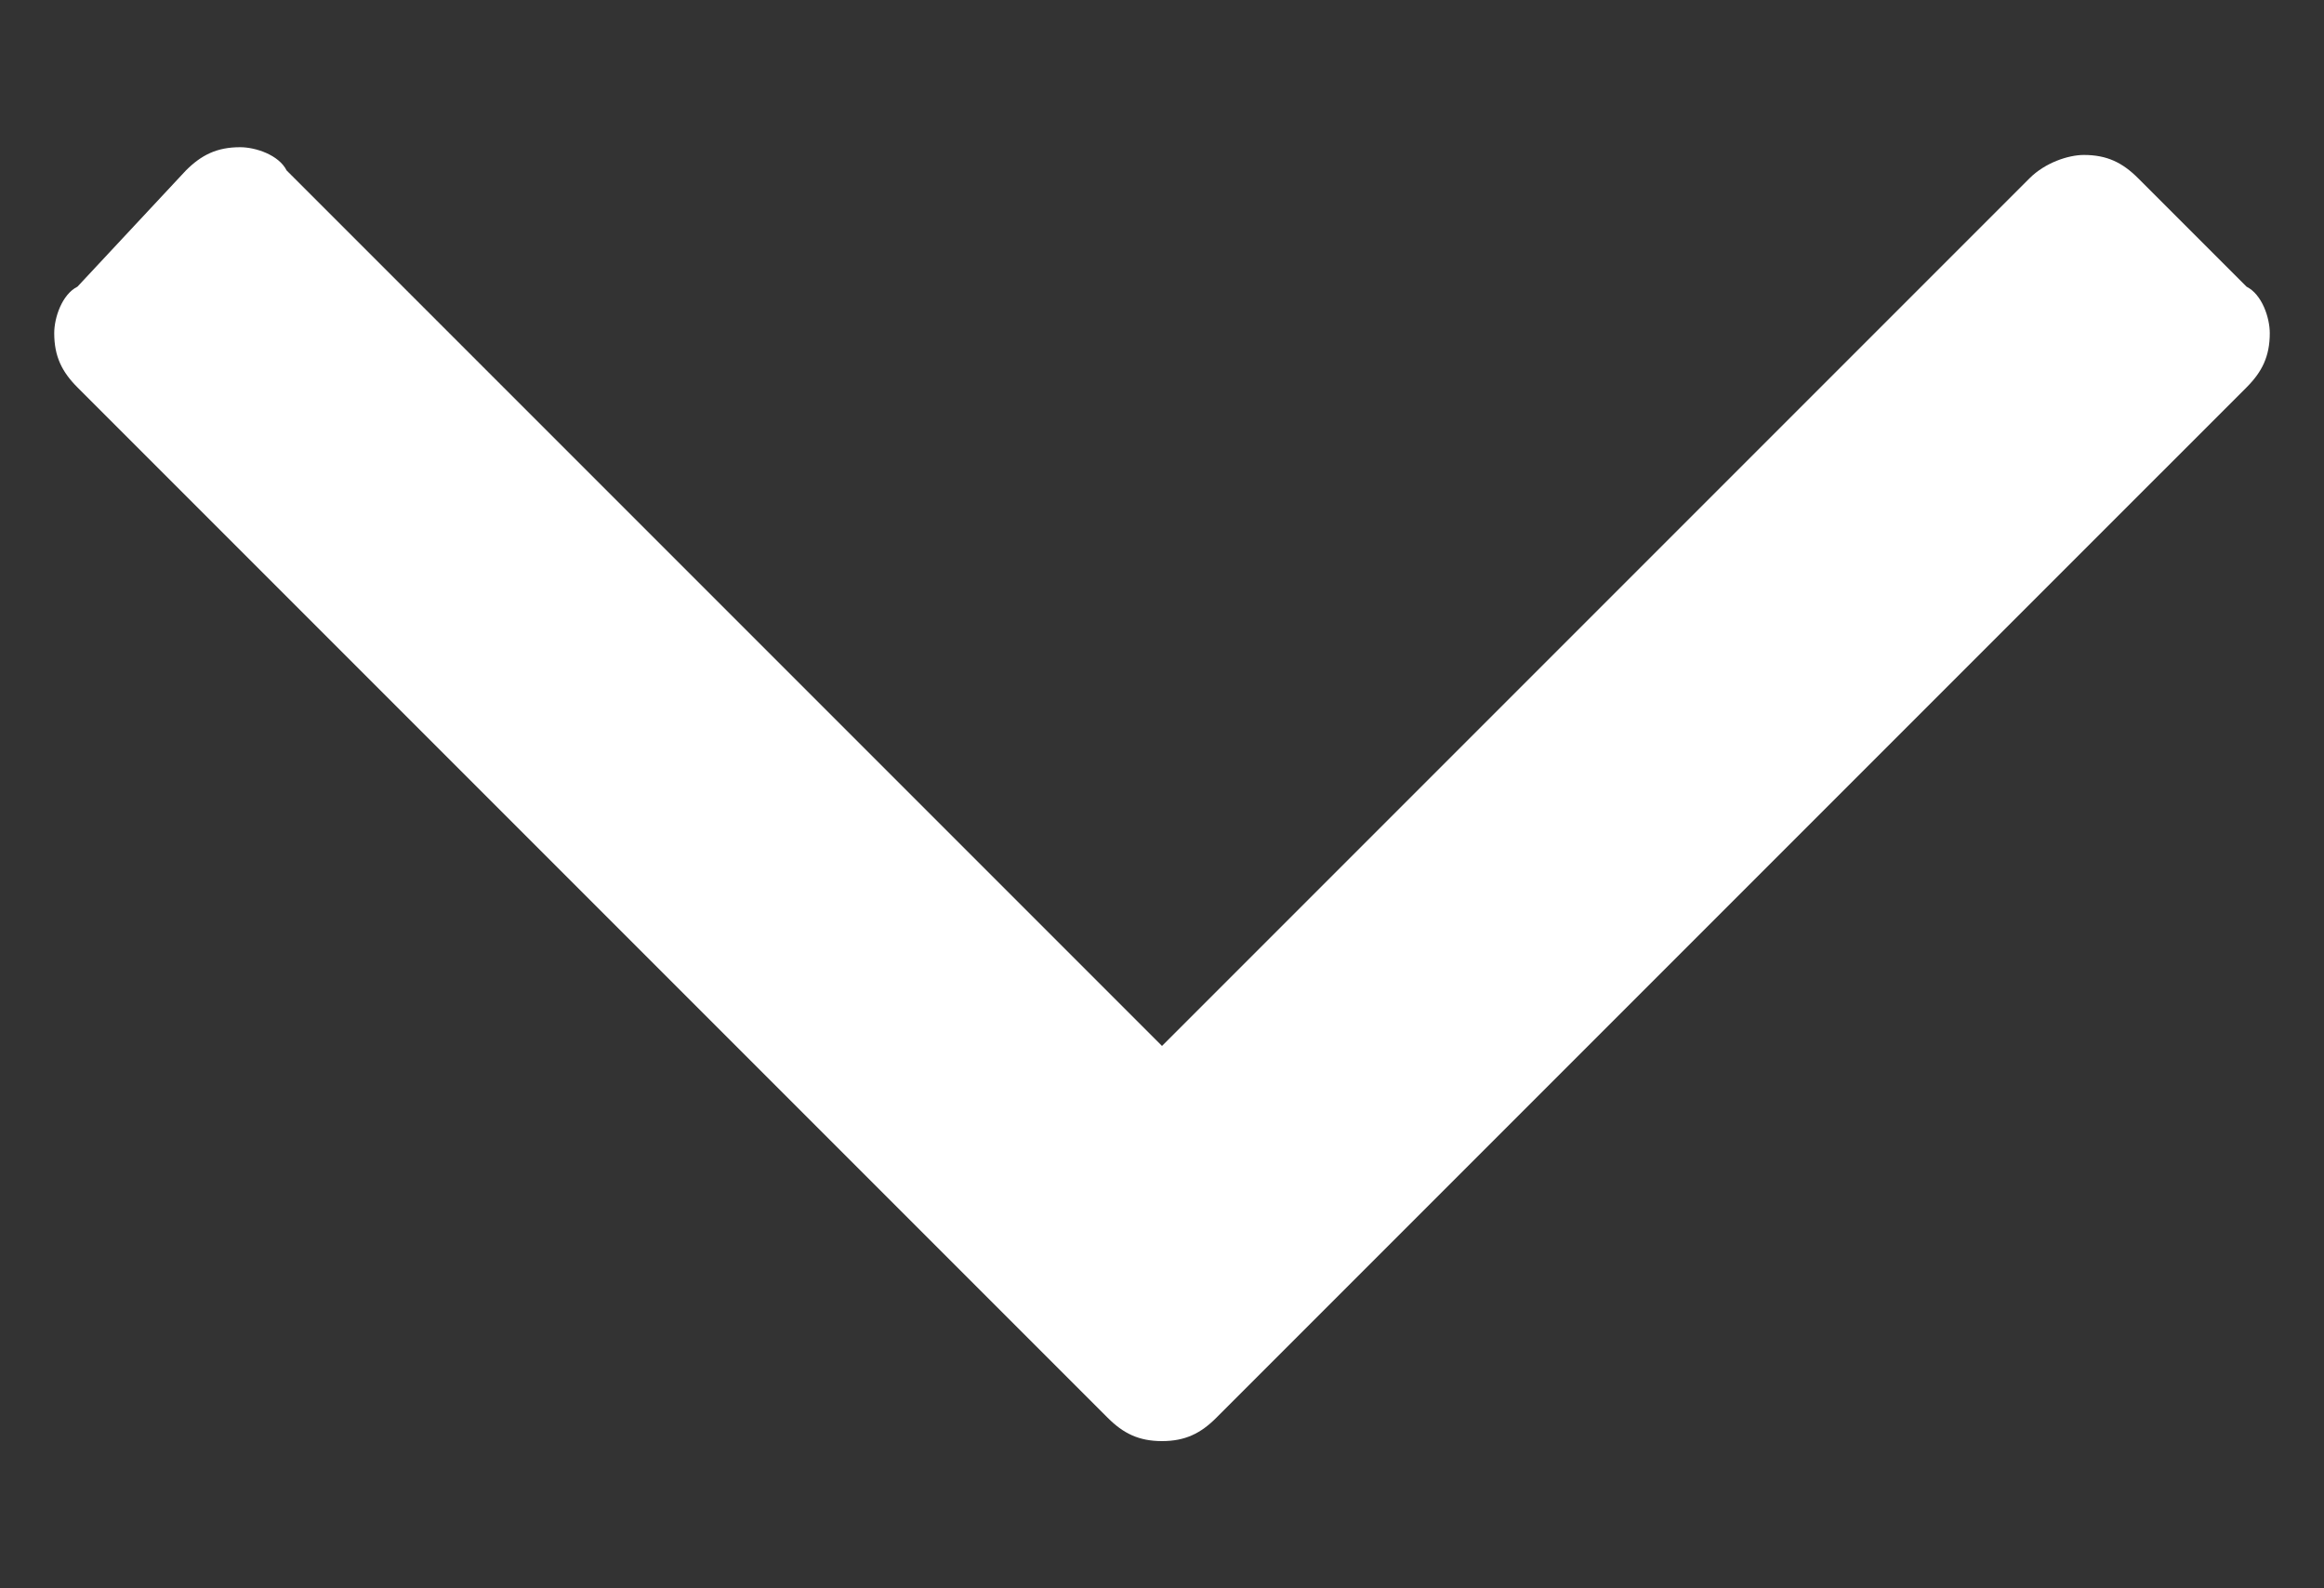 <?xml version="1.0" encoding="utf-8"?>
<!-- Generator: Adobe Illustrator 25.4.1, SVG Export Plug-In . SVG Version: 6.00 Build 0)  -->
<svg version="1.1" id="Capa_1" xmlns="http://www.w3.org/2000/svg" xmlns:xlink="http://www.w3.org/1999/xlink" x="0px" y="0px"
	 viewBox="0 0 30 20.5" style="enable-background:new 0 0 30 20.5;" xml:space="preserve">
<rect x="0" y="0" width="30" height="20.5" fill="#333333" stroke="none"/>
<style type="text/css">
	.st0{fill:#FFFFFF;}
</style>
<g>
	<path class="st0" d="M29,3.7l-1.4-1.4c-0.2-0.2-0.4-0.3-0.7-0.3c-0.2,0-0.5,0.1-0.7,0.3L15,13.5L3.7,2.2C3.6,2,3.3,1.9,3.1,1.9
		C2.8,1.9,2.6,2,2.4,2.2L1,3.7C0.8,3.8,0.7,4.1,0.7,4.3C0.7,4.6,0.8,4.8,1,5l13.3,13.3c0.2,0.2,0.4,0.3,0.7,0.3s0.5-0.1,0.7-0.3
		L29,5c0.2-0.2,0.3-0.4,0.3-0.7C29.3,4.1,29.2,3.8,29,3.7z"/>
</g>
</svg>
